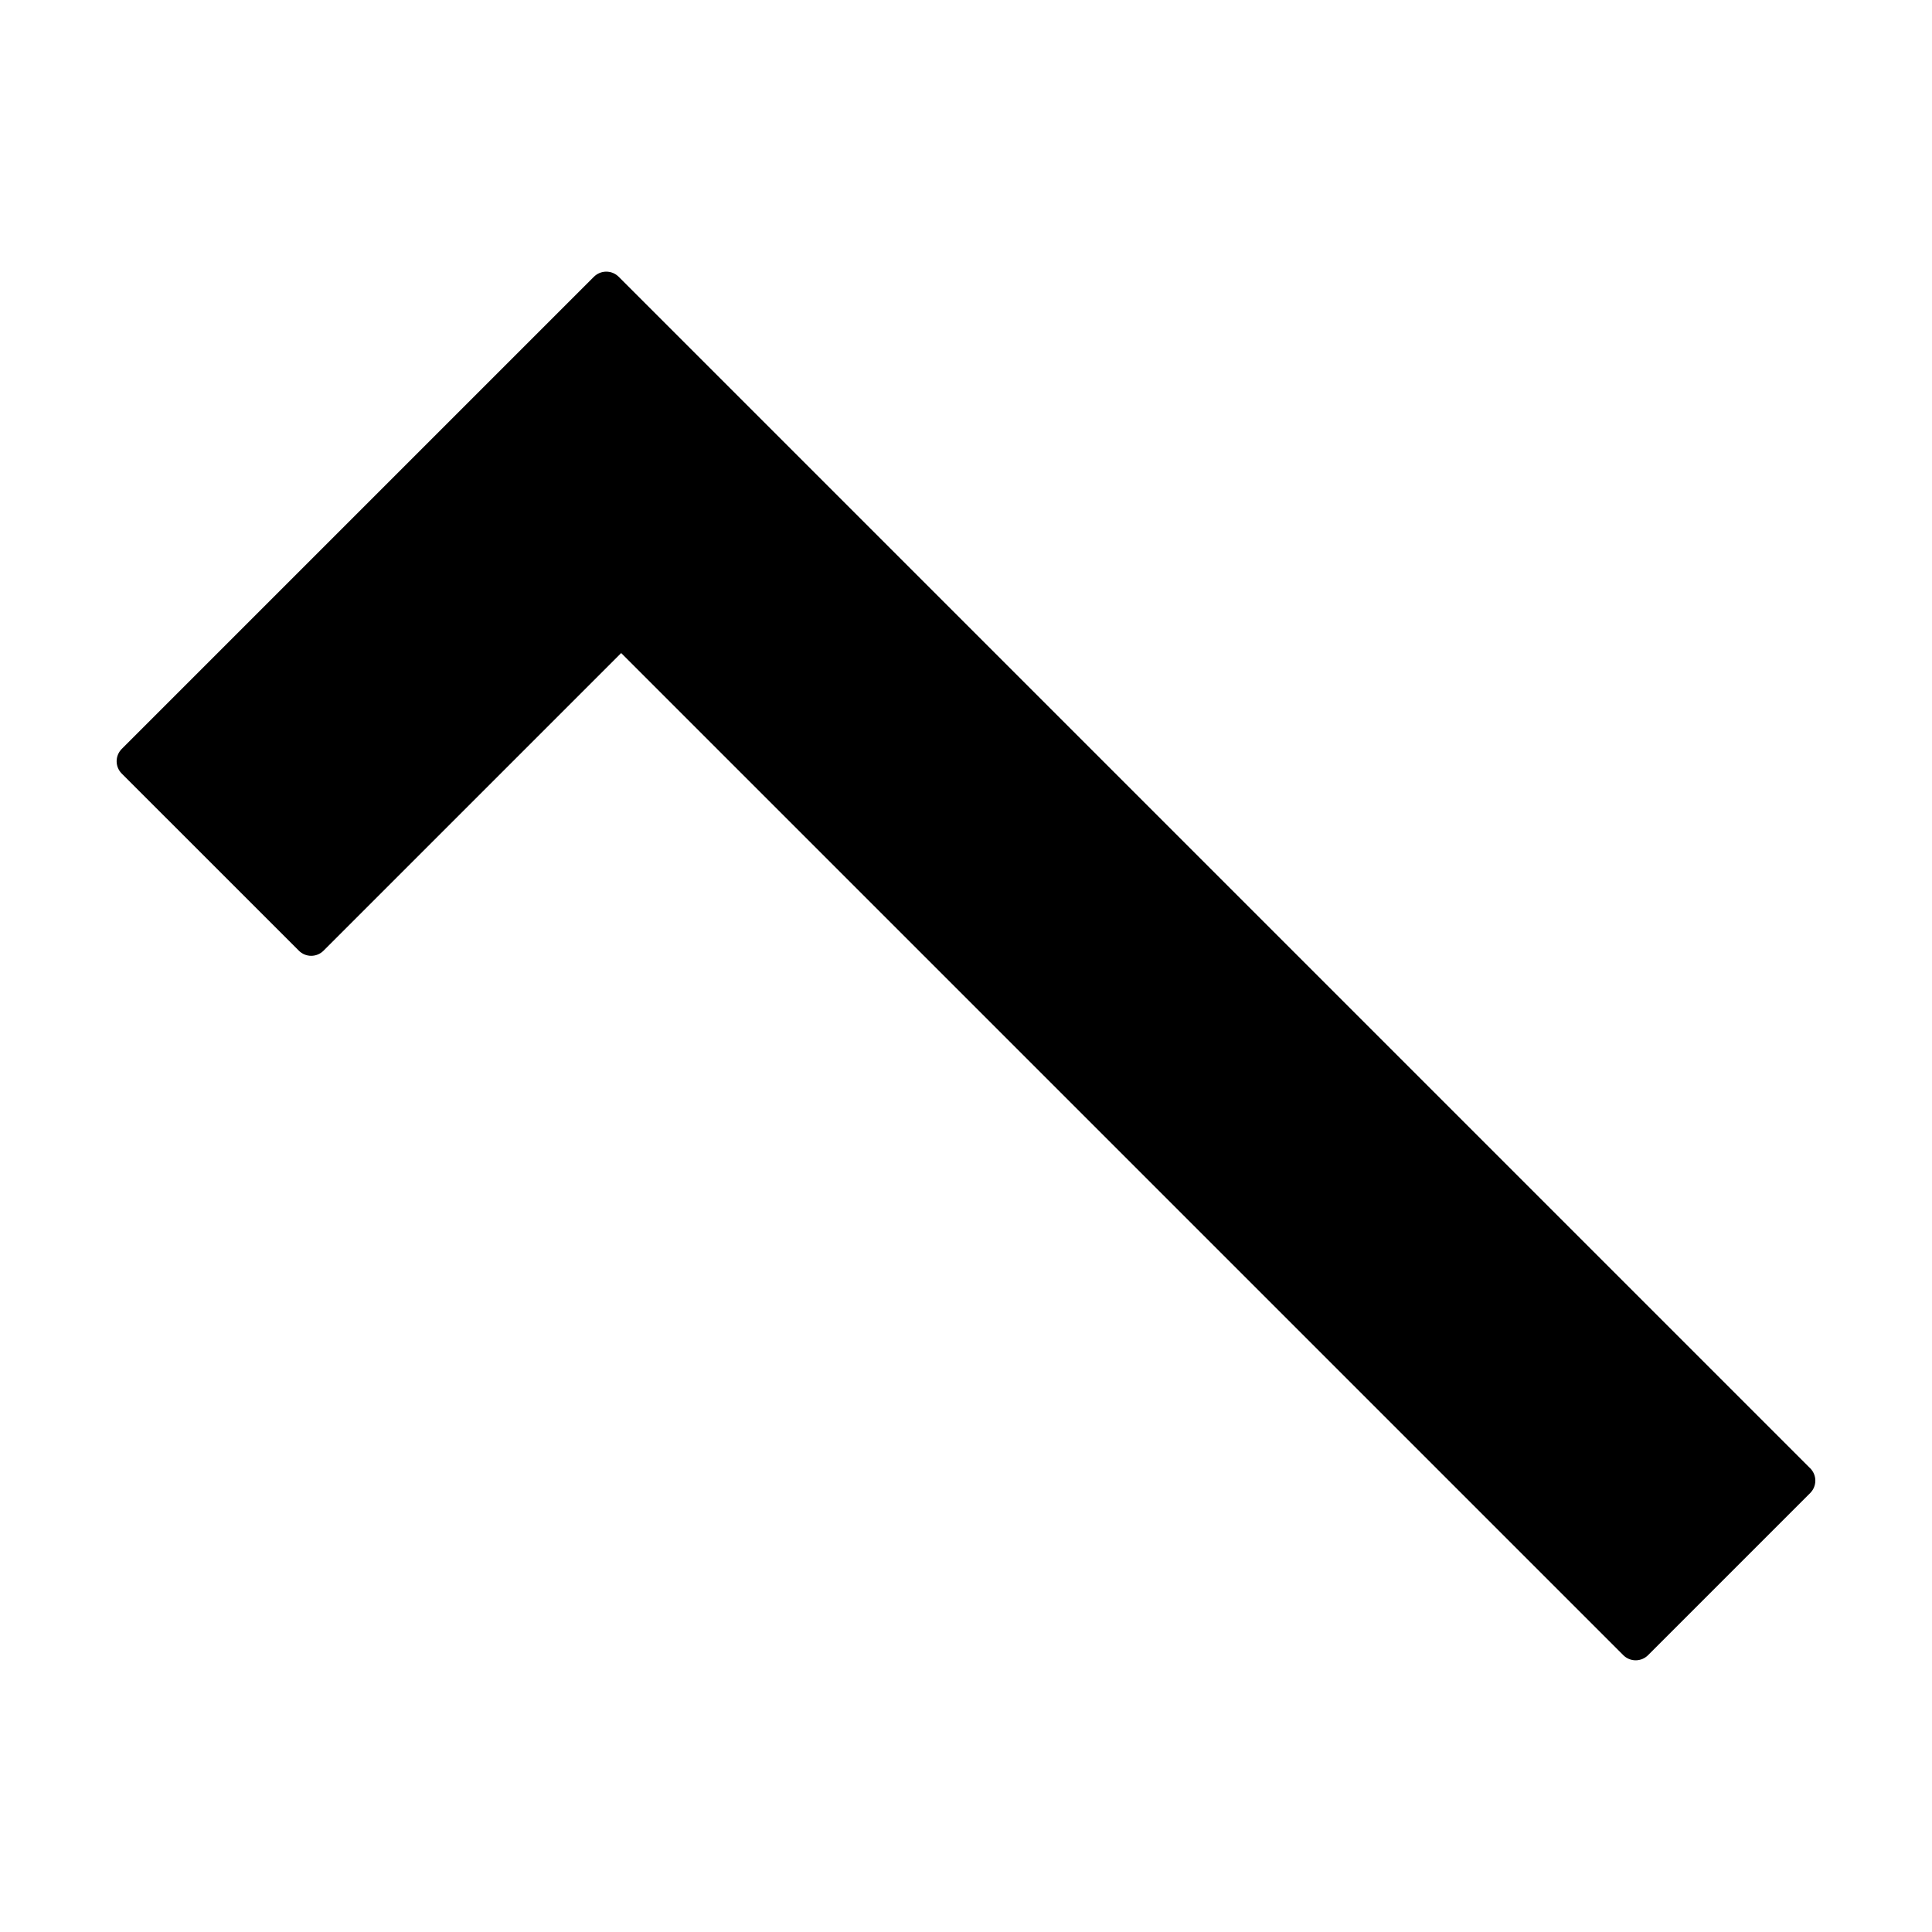 <?xml version="1.0" encoding="UTF-8"?>
<!-- The Best Svg Icon site in the world: iconSvg.co, Visit us! https://iconsvg.co -->
<svg fill="#000000" width="800px" height="800px" version="1.1" viewBox="144 144 512 512" xmlns="http://www.w3.org/2000/svg">
 <path d="m623.72 533.11-315.76-315.76c-0.871-0.871-2.051-1.363-3.285-1.363-1.23 0-2.414 0.492-3.285 1.363l-7.07 7.066-118.06 118.06h0.004c-0.867 0.867-1.355 2.043-1.355 3.266 0 1.227 0.488 2.402 1.355 3.266l46.941 46.938c0.863 0.867 2.039 1.355 3.266 1.355 1.223 0 2.398-0.488 3.266-1.355l78.879-78.879 265.57 265.57c0.871 0.875 2.055 1.363 3.285 1.363 1.234 0 2.414-0.488 3.285-1.363l42.965-42.965c0.871-0.871 1.363-2.051 1.363-3.285 0-1.23-0.492-2.414-1.363-3.285z"/>
</svg>